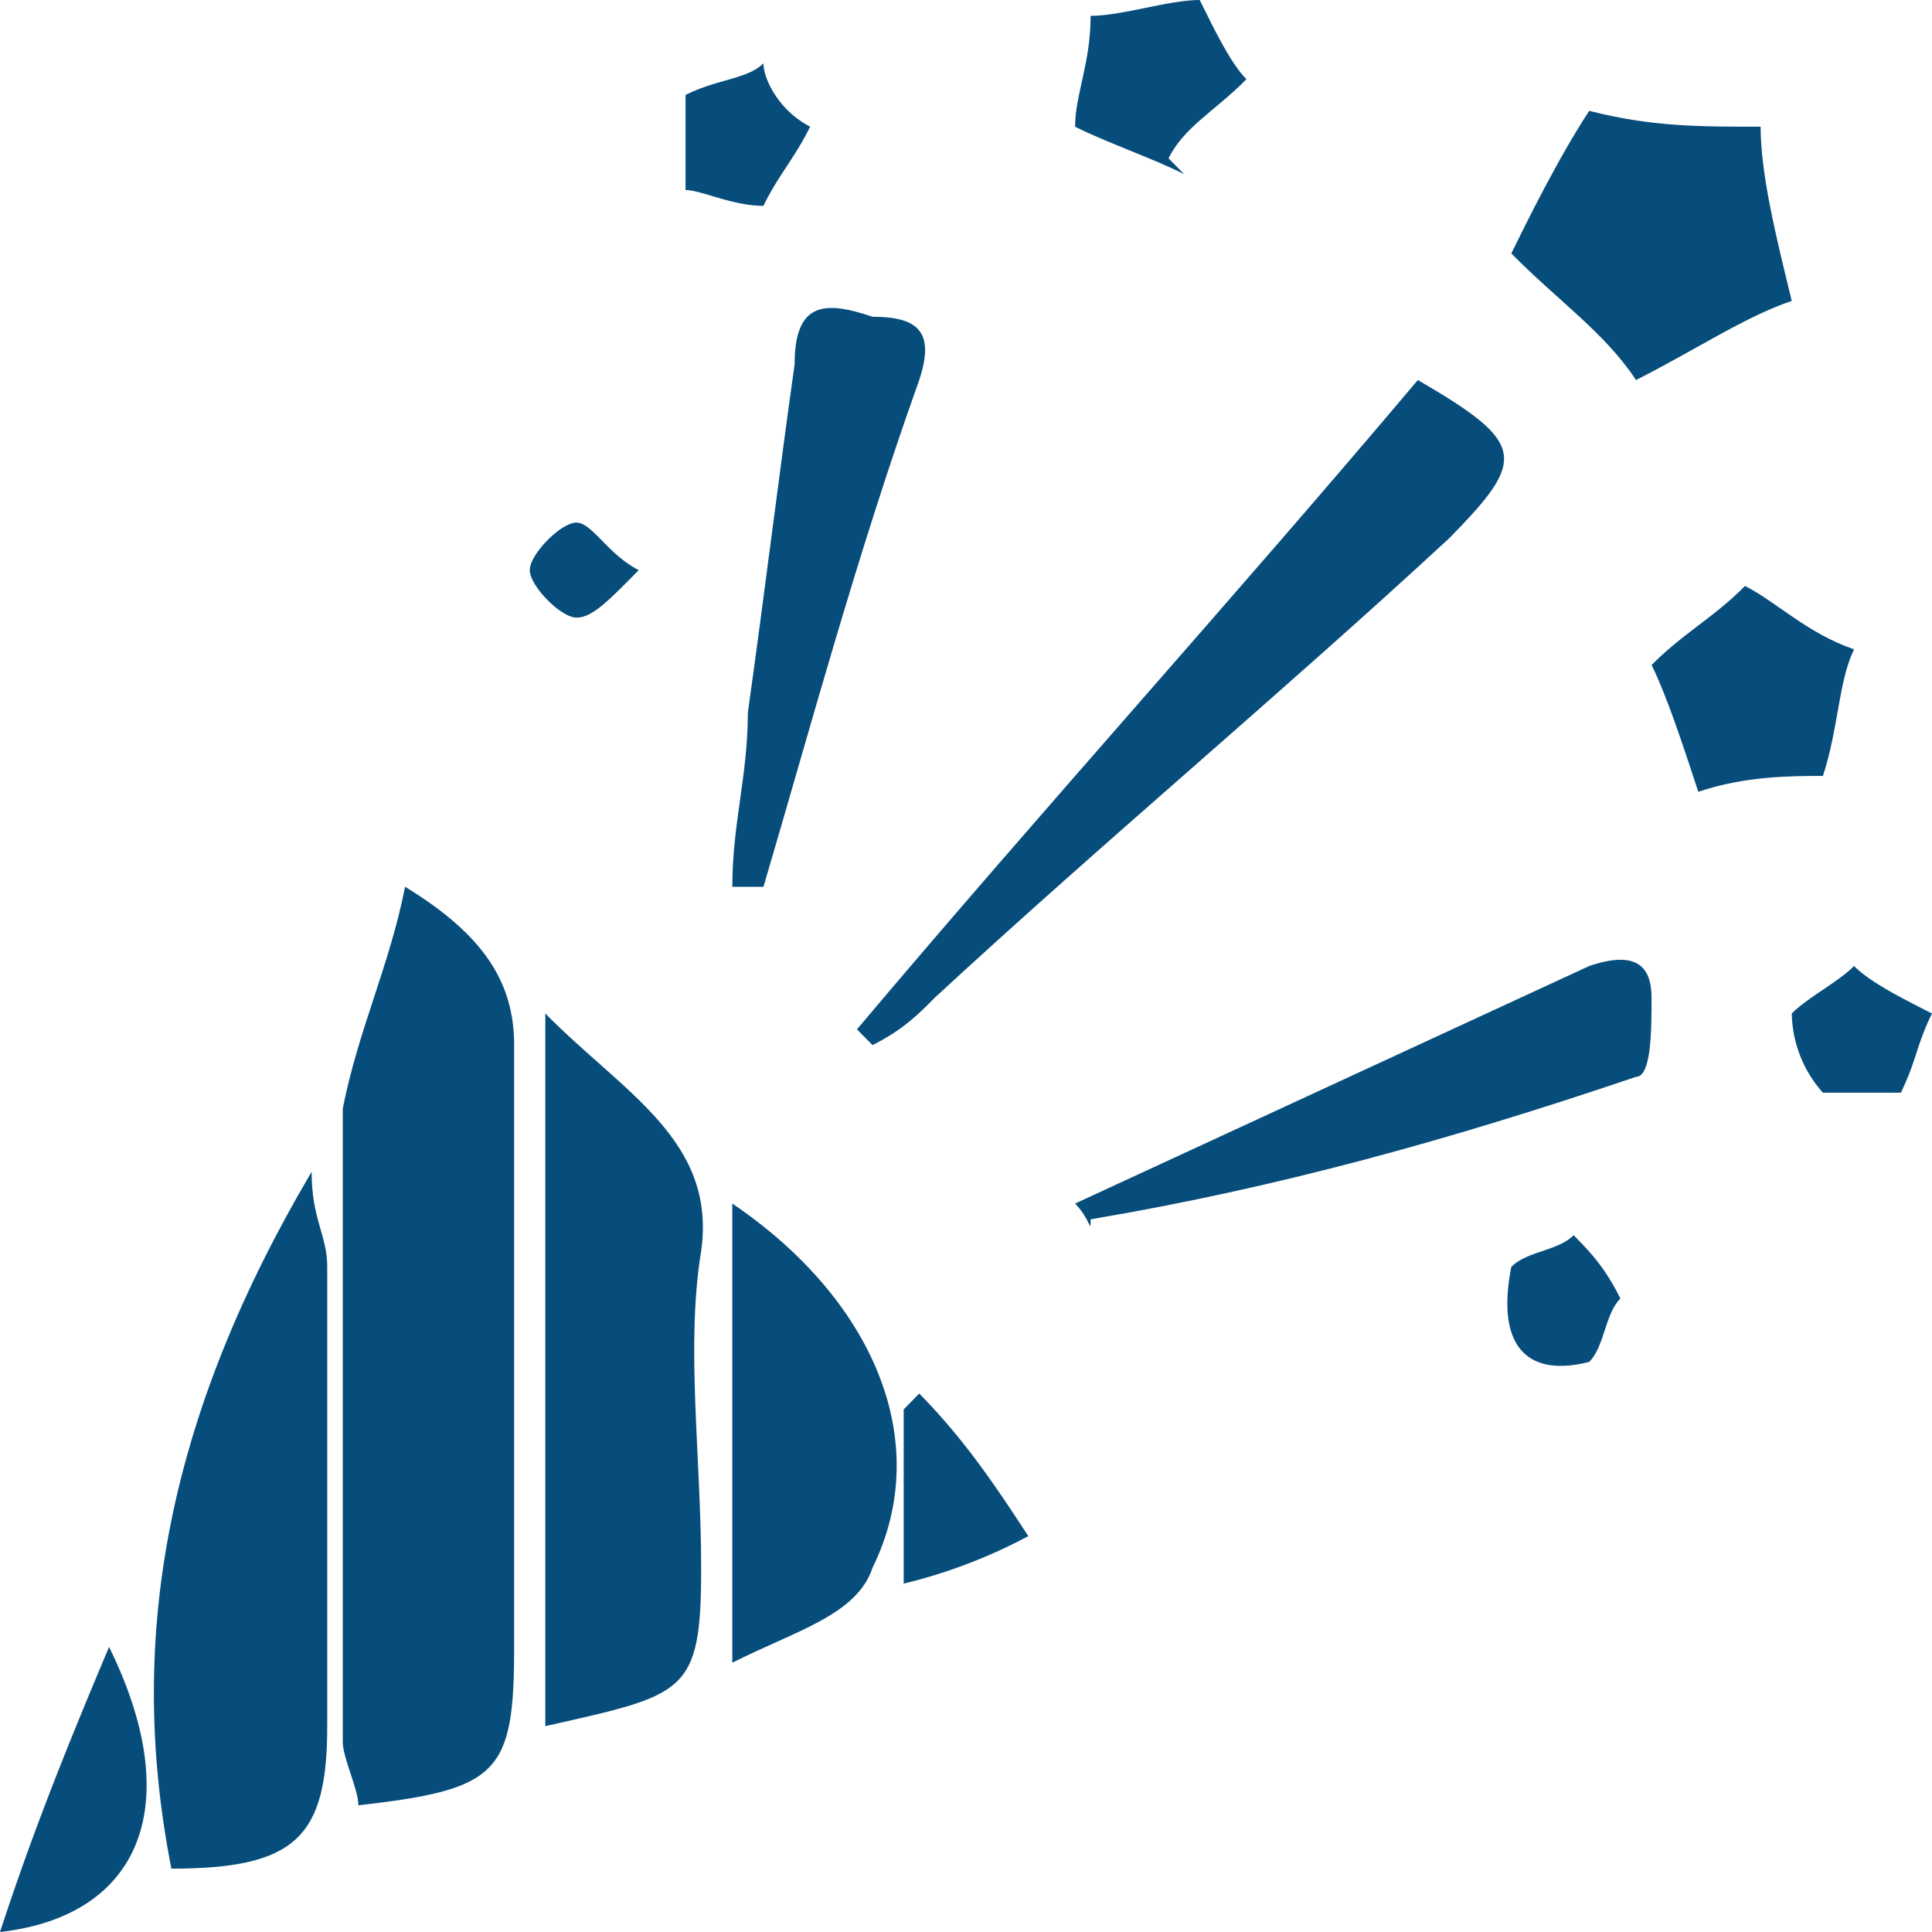 <?xml version="1.0" standalone="no"?><!DOCTYPE svg PUBLIC "-//W3C//DTD SVG 1.1//EN" "http://www.w3.org/Graphics/SVG/1.1/DTD/svg11.dtd"><svg t="1753427608889" class="icon" viewBox="0 0 1024 1024" version="1.1" xmlns="http://www.w3.org/2000/svg" p-id="2379" width="50" height="50" xmlns:xlink="http://www.w3.org/1999/xlink"><path d="M214.699 470.016c41.301 25.173 57.813 50.347 57.813 83.968v318.933c0 67.157-8.235 75.52-82.56 83.925 0-8.363-8.277-25.173-8.277-33.579V587.52c8.277-41.941 24.747-75.52 33.024-117.504z m74.325 444.885V537.173c41.301 41.984 90.88 67.157 82.603 125.909-8.277 50.347 0 109.099 0 167.851 0 67.157-8.277 67.157-82.603 83.968z m-198.187 75.52c-24.747-125.867 0-243.413 74.325-369.323 0 25.173 8.277 33.579 8.277 50.347v243.456c0 58.752-16.555 75.52-82.603 75.52zM751.488 201.429c57.813 33.579 57.813 41.984 16.512 83.968-90.837 83.925-181.675 159.445-272.512 243.371-8.277 8.405-16.512 16.811-33.024 25.173l-8.277-8.363c99.115-117.504 198.187-226.645 297.301-344.149z m-363.349 436.48c74.325 50.347 107.349 125.867 74.325 193.024-8.277 25.173-41.301 33.579-74.325 50.347v-243.371z m181.675 0L842.325 512c24.747-8.405 33.024 0 33.024 16.768 0 16.811 0 41.984-8.235 41.984-99.115 33.579-189.952 58.752-289.067 75.52 0 8.405 0 0-8.235-8.363z m-181.675-167.893c0-33.536 8.235-58.752 8.235-92.331 8.277-58.752 16.512-125.867 24.789-184.619 0-33.579 16.512-33.579 41.301-25.173 24.747 0 33.024 8.363 24.747 33.536-33.024 92.331-57.771 184.661-82.56 268.587h-16.512z m454.187-411.264c33.024 8.405 57.813 8.405 90.837 8.405 0 25.173 8.277 58.752 16.512 92.331-24.747 8.363-49.536 25.173-82.56 41.941-16.555-25.173-41.301-41.941-66.091-67.115 8.277-16.811 24.747-50.347 41.301-75.563z m33.024 293.76c16.512-16.768 33.024-25.173 49.536-41.941 16.555 8.363 33.067 25.173 57.813 33.579-8.235 16.768-8.235 41.941-16.512 67.115-16.512 0-41.301 0-66.048 8.405-8.277-25.173-16.512-50.347-24.747-67.157zM660.651 41.984c-16.512 16.768-33.024 25.173-41.301 41.941l8.277 8.405c-16.512-8.405-41.301-16.811-57.813-25.173 0-16.811 8.235-33.579 8.235-58.752 16.512 0 41.301-8.405 57.813-8.405 8.277 16.768 16.512 33.579 24.747 41.984z" fill="#074D7C" p-id="2380"></path><path d="M0 1024c16.512-50.347 33.024-92.331 57.813-151.083C99.115 956.843 74.325 1015.595 0 1024z m478.976-184.661v-92.331l8.235-8.405c24.789 25.173 41.301 50.347 57.813 75.563a276.821 276.821 0 0 1-66.048 25.173zM404.651 109.099c-16.512 0-33.024-8.363-41.301-8.363V50.347c16.512-8.405 33.024-8.405 41.301-16.811 0 8.405 8.235 25.173 24.747 33.579-8.235 16.768-16.512 25.173-24.747 41.941zM949.675 537.173c8.277-8.405 24.747-16.768 33.024-25.173 8.277 8.405 24.747 16.768 41.301 25.173-8.277 16.811-8.277 25.173-16.512 41.984h-41.301a64.683 64.683 0 0 1-16.512-41.984z m-148.651 134.315c8.277-8.405 24.747-8.405 33.024-16.811 8.277 8.405 16.512 16.811 24.789 33.579-8.277 8.405-8.277 25.173-16.512 33.579-33.024 8.405-49.536-8.405-41.301-50.347zM338.56 302.165c-16.512 16.768-24.747 25.173-33.024 25.173-8.235 0-24.747-16.768-24.747-25.173 0-8.405 16.512-25.173 24.747-25.173 8.277 0 16.512 16.768 33.024 25.173z" fill="#074D7C" p-id="2381"></path></svg>